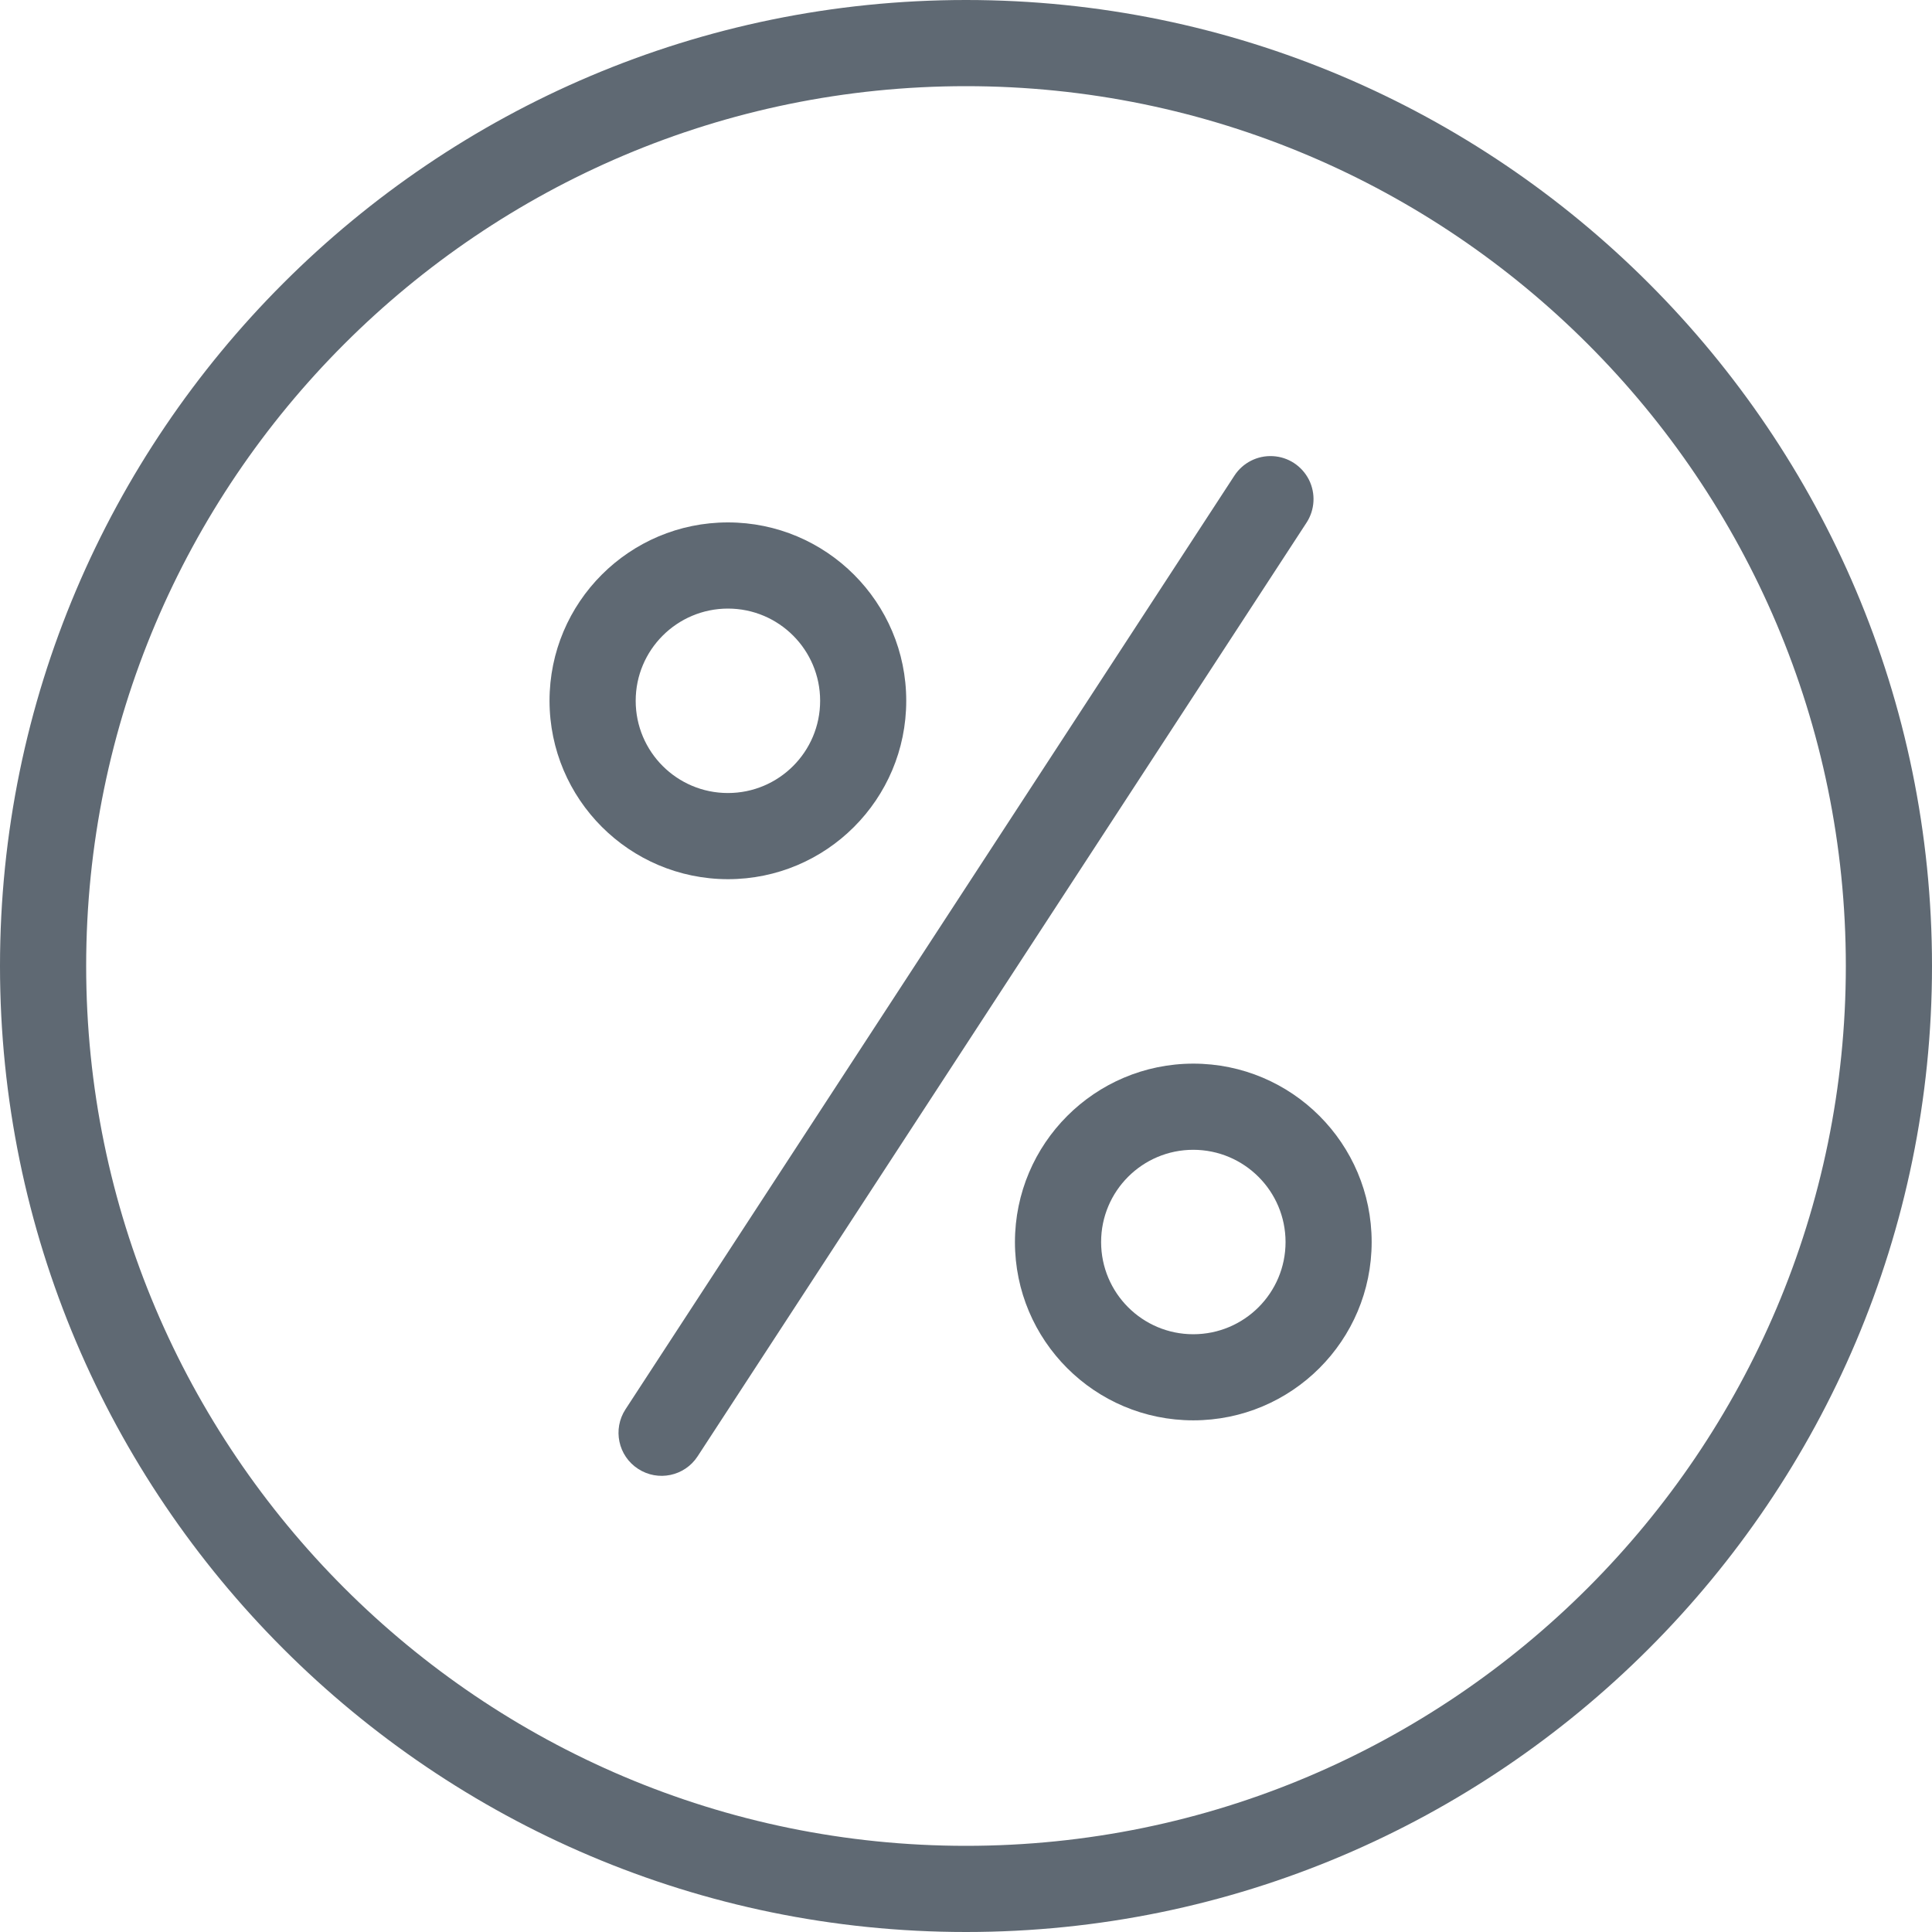 <svg width="30" height="30" viewBox="0 0 30 30" fill="none" xmlns="http://www.w3.org/2000/svg">
<path d="M15 30C23.271 30 30 23.271 30 15C30 6.729 23.271 0 15 0C6.729 0 0 6.729 0 15C0 23.271 6.729 30 15 30ZM15 1.338C22.534 1.338 28.662 7.466 28.662 15C28.662 22.534 22.534 28.662 15 28.662C7.466 28.662 1.338 22.534 1.338 15C1.338 7.466 7.466 1.338 15 1.338Z" fill="#5F6973"/>
<path d="M11.303 13.652C12.832 13.652 14.072 12.412 14.072 10.882C14.073 9.353 12.832 8.112 11.303 8.112C9.773 8.112 8.533 9.353 8.533 10.882C8.535 12.411 9.774 13.65 11.303 13.652ZM11.303 9.45C12.094 9.45 12.735 10.091 12.735 10.882C12.735 11.673 12.094 12.314 11.303 12.314C10.512 12.314 9.871 11.673 9.871 10.882C9.871 10.092 10.512 9.451 11.303 9.45Z" fill="#5F6973"/>
<path d="M15.76 19.286C15.76 20.816 17 22.055 18.529 22.055C20.059 22.055 21.299 20.816 21.299 19.286C21.299 17.756 20.059 16.516 18.529 16.516C17 16.518 15.762 17.757 15.76 19.286ZM19.962 19.286C19.962 20.077 19.321 20.718 18.529 20.718C17.739 20.718 17.098 20.077 17.098 19.286C17.098 18.495 17.739 17.854 18.529 17.854C19.32 17.855 19.961 18.495 19.962 19.286Z" fill="#5F6973"/>
<path d="M9.908 22.808C10.217 23.01 10.632 22.923 10.833 22.613L20.287 8.117C20.418 7.917 20.432 7.662 20.325 7.449C20.216 7.235 20.003 7.095 19.764 7.083C19.525 7.07 19.297 7.186 19.167 7.387L9.713 21.883C9.511 22.192 9.598 22.607 9.908 22.808Z" fill="#5F6973"/>
</svg>
